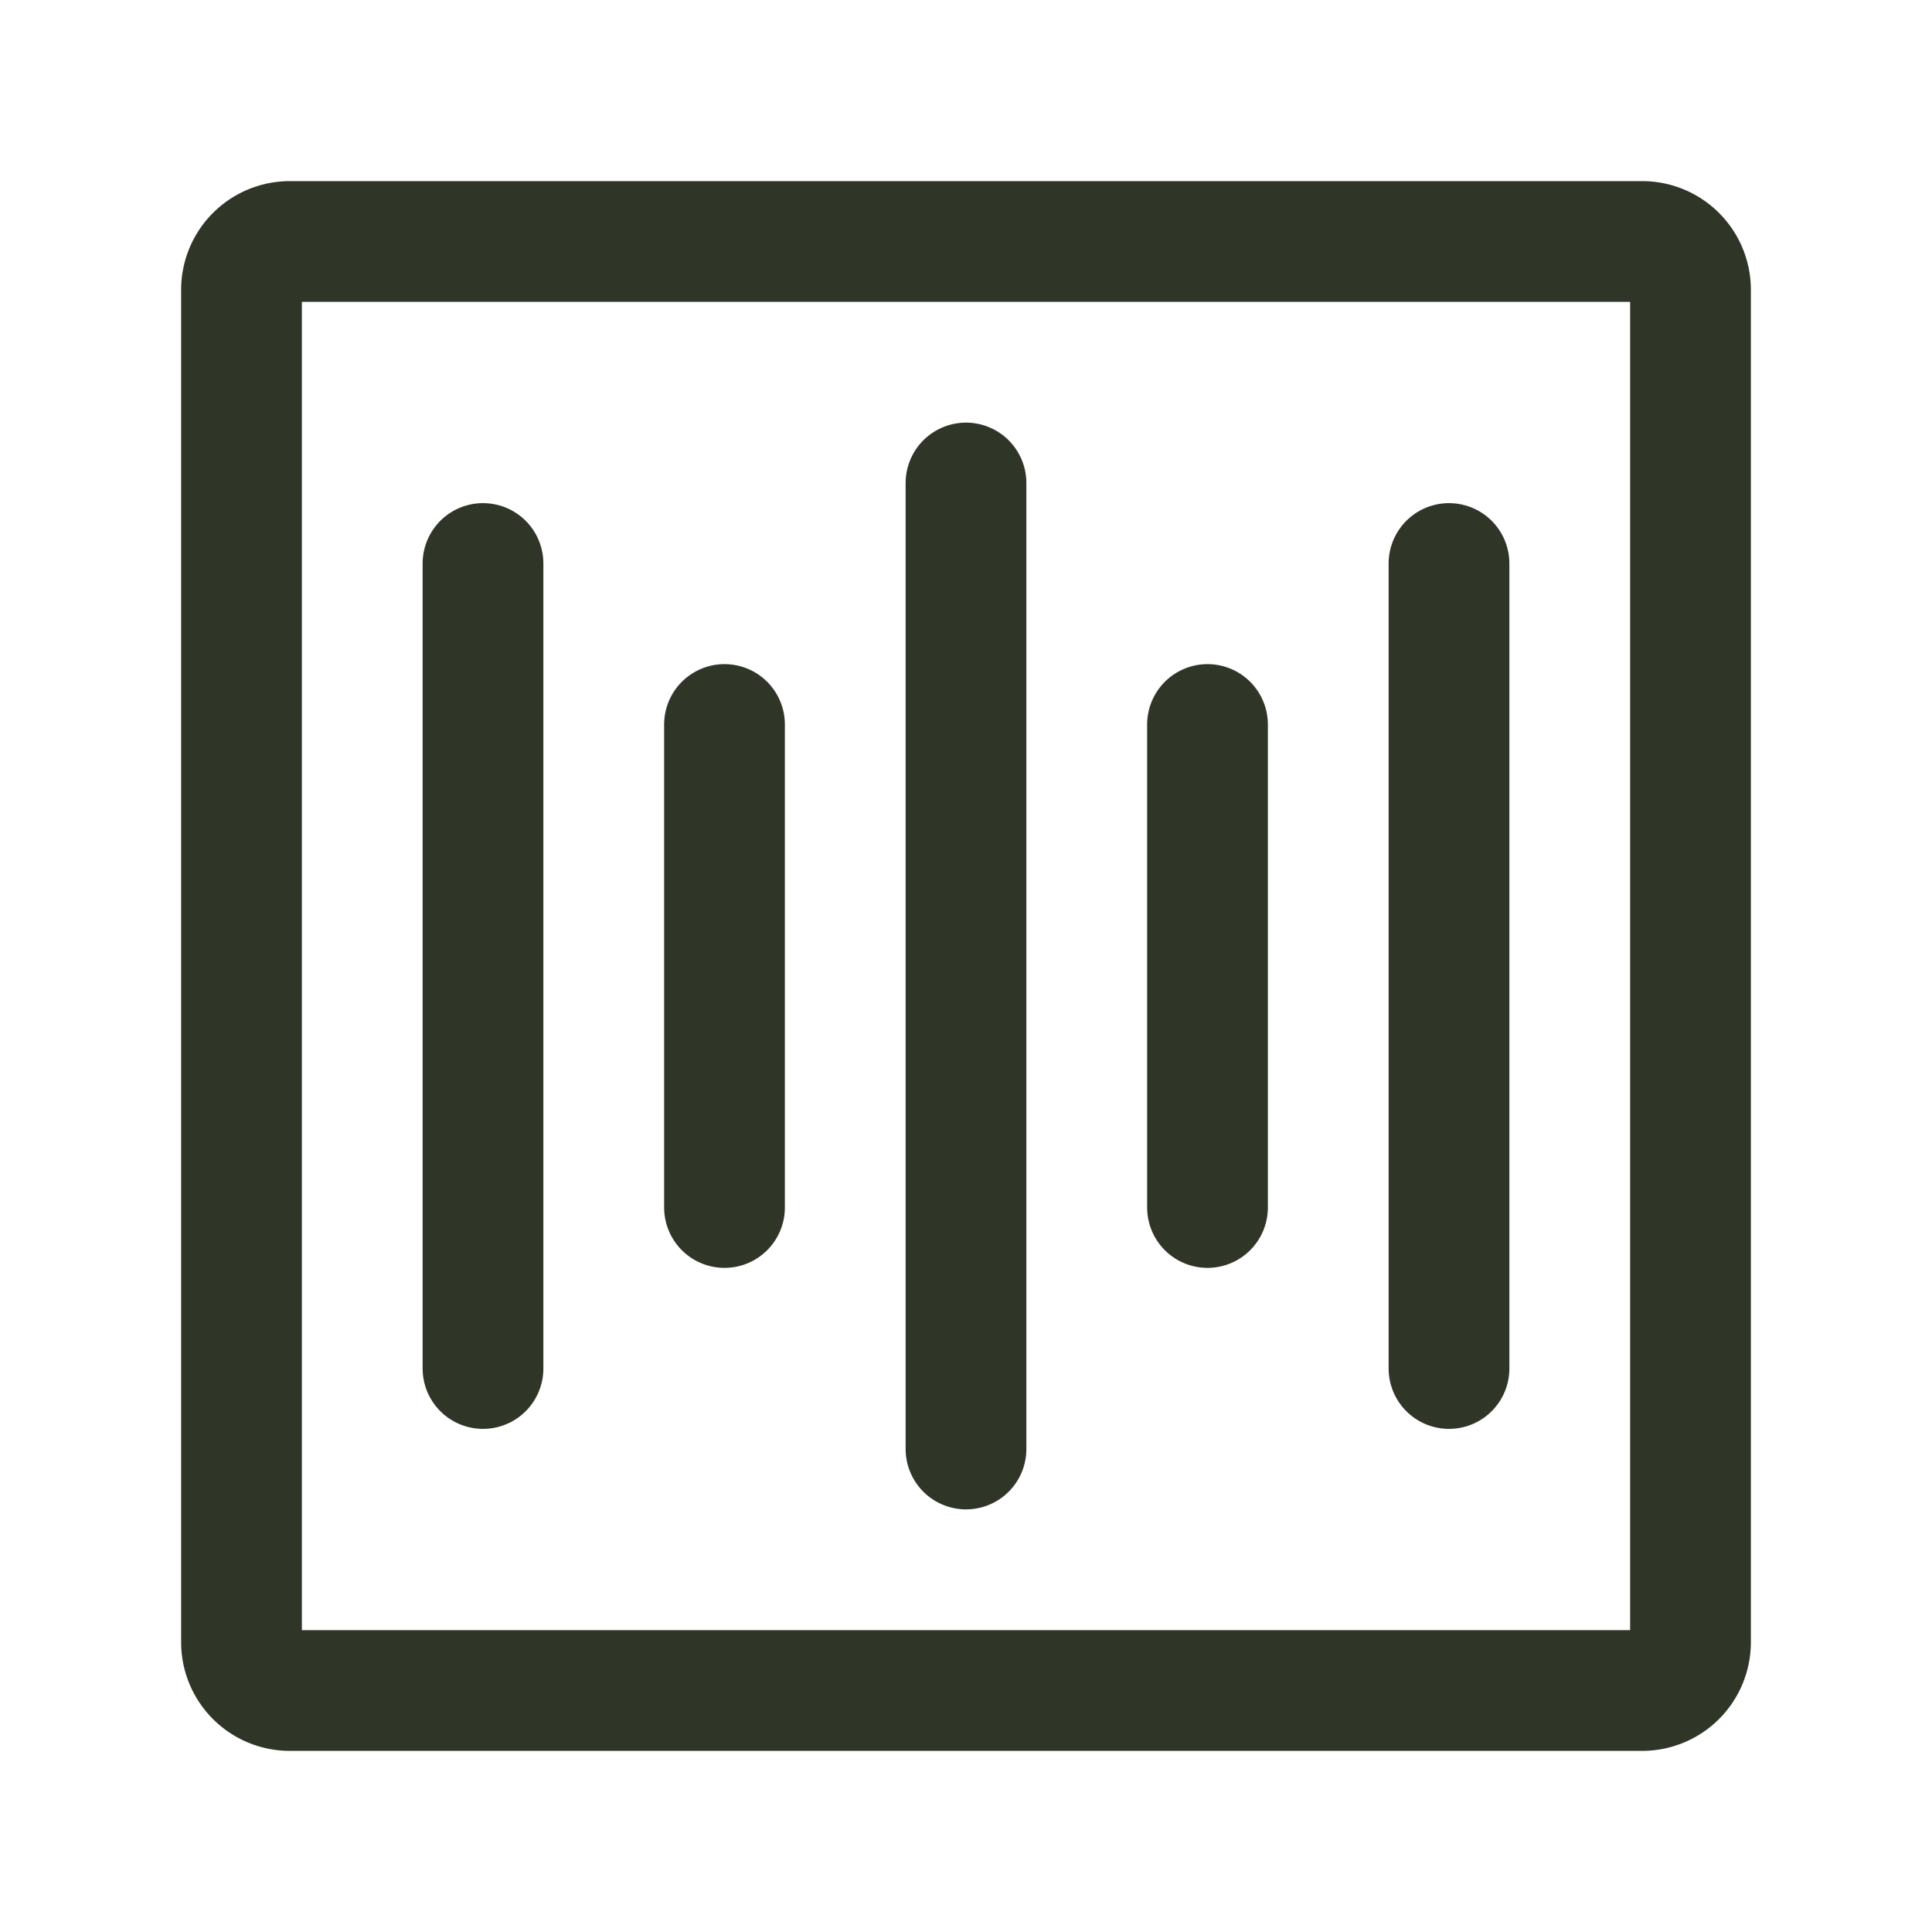 <?xml version="1.0" encoding="UTF-8"?>
<svg width="24px" height="24px" viewBox="0 0 24 24" stroke-width="1.5" fill="none" xmlns="http://www.w3.org/2000/svg" color="#2F3628">
    <path d="M3 20.4V3.6a.6.6 0 01.6-.6h16.8a.6.6 0 01.6.6v16.8a.6.6 0 01-.6.6H3.6a.6.6 0 01-.6-.6z" stroke="#2F3628" stroke-width="1.5"/>
    <path d="M12 6v12M15 9v6M18 7v10M9 9v6M6 7v10" stroke="#2F3628" stroke-width="1.5" stroke-linecap="round" stroke-linejoin="round"/>
</svg>
